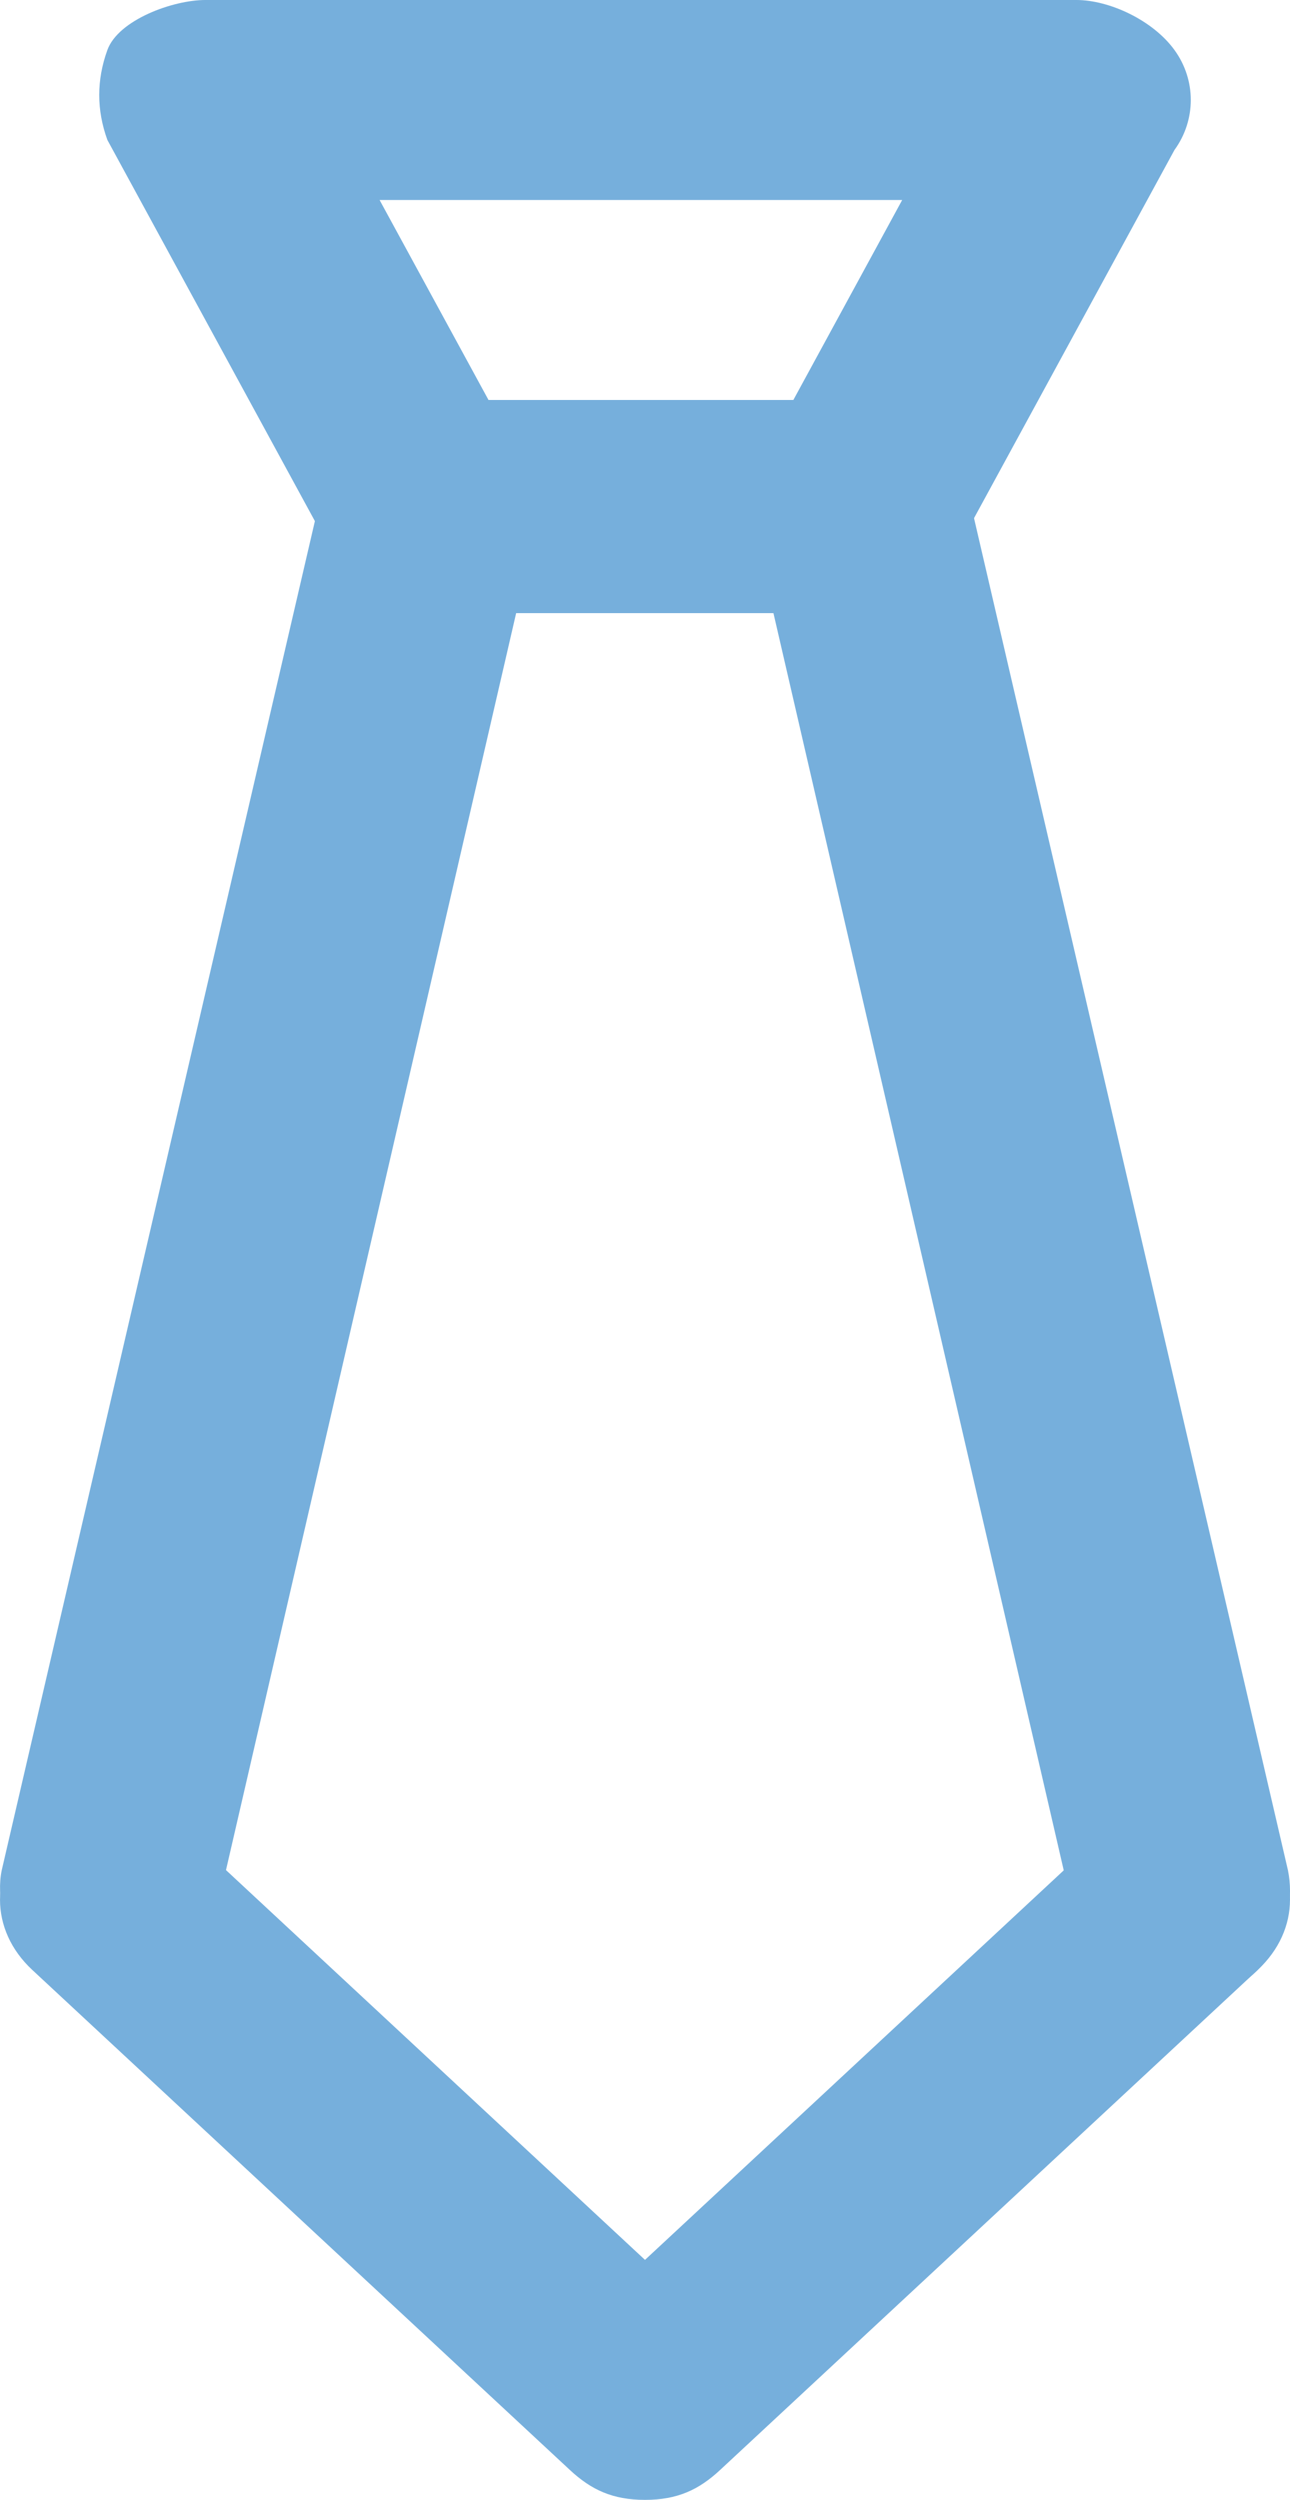 <?xml version="1.0" encoding="UTF-8"?>
<svg width="16px" height="31px" viewBox="0 0 16 31" version="1.1" xmlns="http://www.w3.org/2000/svg" xmlns:xlink="http://www.w3.org/1999/xlink">
    <!-- Generator: sketchtool 52.4 (67378) - http://www.bohemiancoding.com/sketch -->
    <title>57DAB056-36C0-465E-9C46-75C05BAF9A87</title>
    <desc>Created with sketchtool.</desc>
    <g id="V2" stroke="none" stroke-width="1" fill="none" fill-rule="evenodd">
        <g id="FONDS_MC-CONVICTIONS" transform="translate(-794, -916)" fill="#76AFDC" fill-rule="nonzero">
            <g id="OBJECTIF" transform="translate(213, 591)">
                <g id="02" transform="translate(494, 293)">
                    <g id="Icons/tie" transform="translate(87, 32)">
                        <g id="tie">
                            <path d="M10.65,7.44 L5.248,7.44 C4.708,7.44 4.303,7.192 4.033,6.696 L1.332,1.736 C1.197,1.364 1.197,0.992 1.332,0.62 C1.467,0.248 2.142,0 2.547,0 L13.351,0 C13.756,0 14.297,0.248 14.567,0.62 C14.837,0.992 14.837,1.488 14.567,1.86 L11.866,6.82 C11.596,7.192 11.19,7.44 10.65,7.44 Z M6.059,4.96 L9.84,4.96 L11.19,2.48 L4.708,2.48 L6.059,4.96 Z" id="Shape"></path>
                            <path d="M14.645,24.78 C13.981,24.78 13.449,24.383 13.316,23.723 L9.593,7.603 L6.402,7.603 L2.68,23.723 C2.547,24.383 1.749,24.912 1.084,24.78 C0.419,24.647 -0.112,23.855 0.021,23.194 L4.009,6.017 C4.142,5.356 4.674,4.96 5.339,4.96 L10.657,4.96 C11.321,4.96 11.853,5.356 11.986,6.017 L15.975,23.194 C16.108,23.855 15.709,24.647 14.911,24.78 C14.778,24.78 14.778,24.78 14.645,24.78 Z" id="Shape"></path>
                            <path d="M8,31 C7.6,31 7.333,30.876 7.067,30.628 L0.4,24.428 C-0.133,23.932 -0.133,23.188 0.4,22.692 C0.933,22.196 1.733,22.196 2.267,22.692 L8,28.024 L13.733,22.692 C14.267,22.196 15.067,22.196 15.6,22.692 C16.133,23.188 16.133,23.932 15.6,24.428 L8.933,30.628 C8.667,30.876 8.4,31 8,31 Z" id="Shape"></path>
                        </g>
                    </g>
                </g>
            </g>
        </g>
    </g>
</svg>